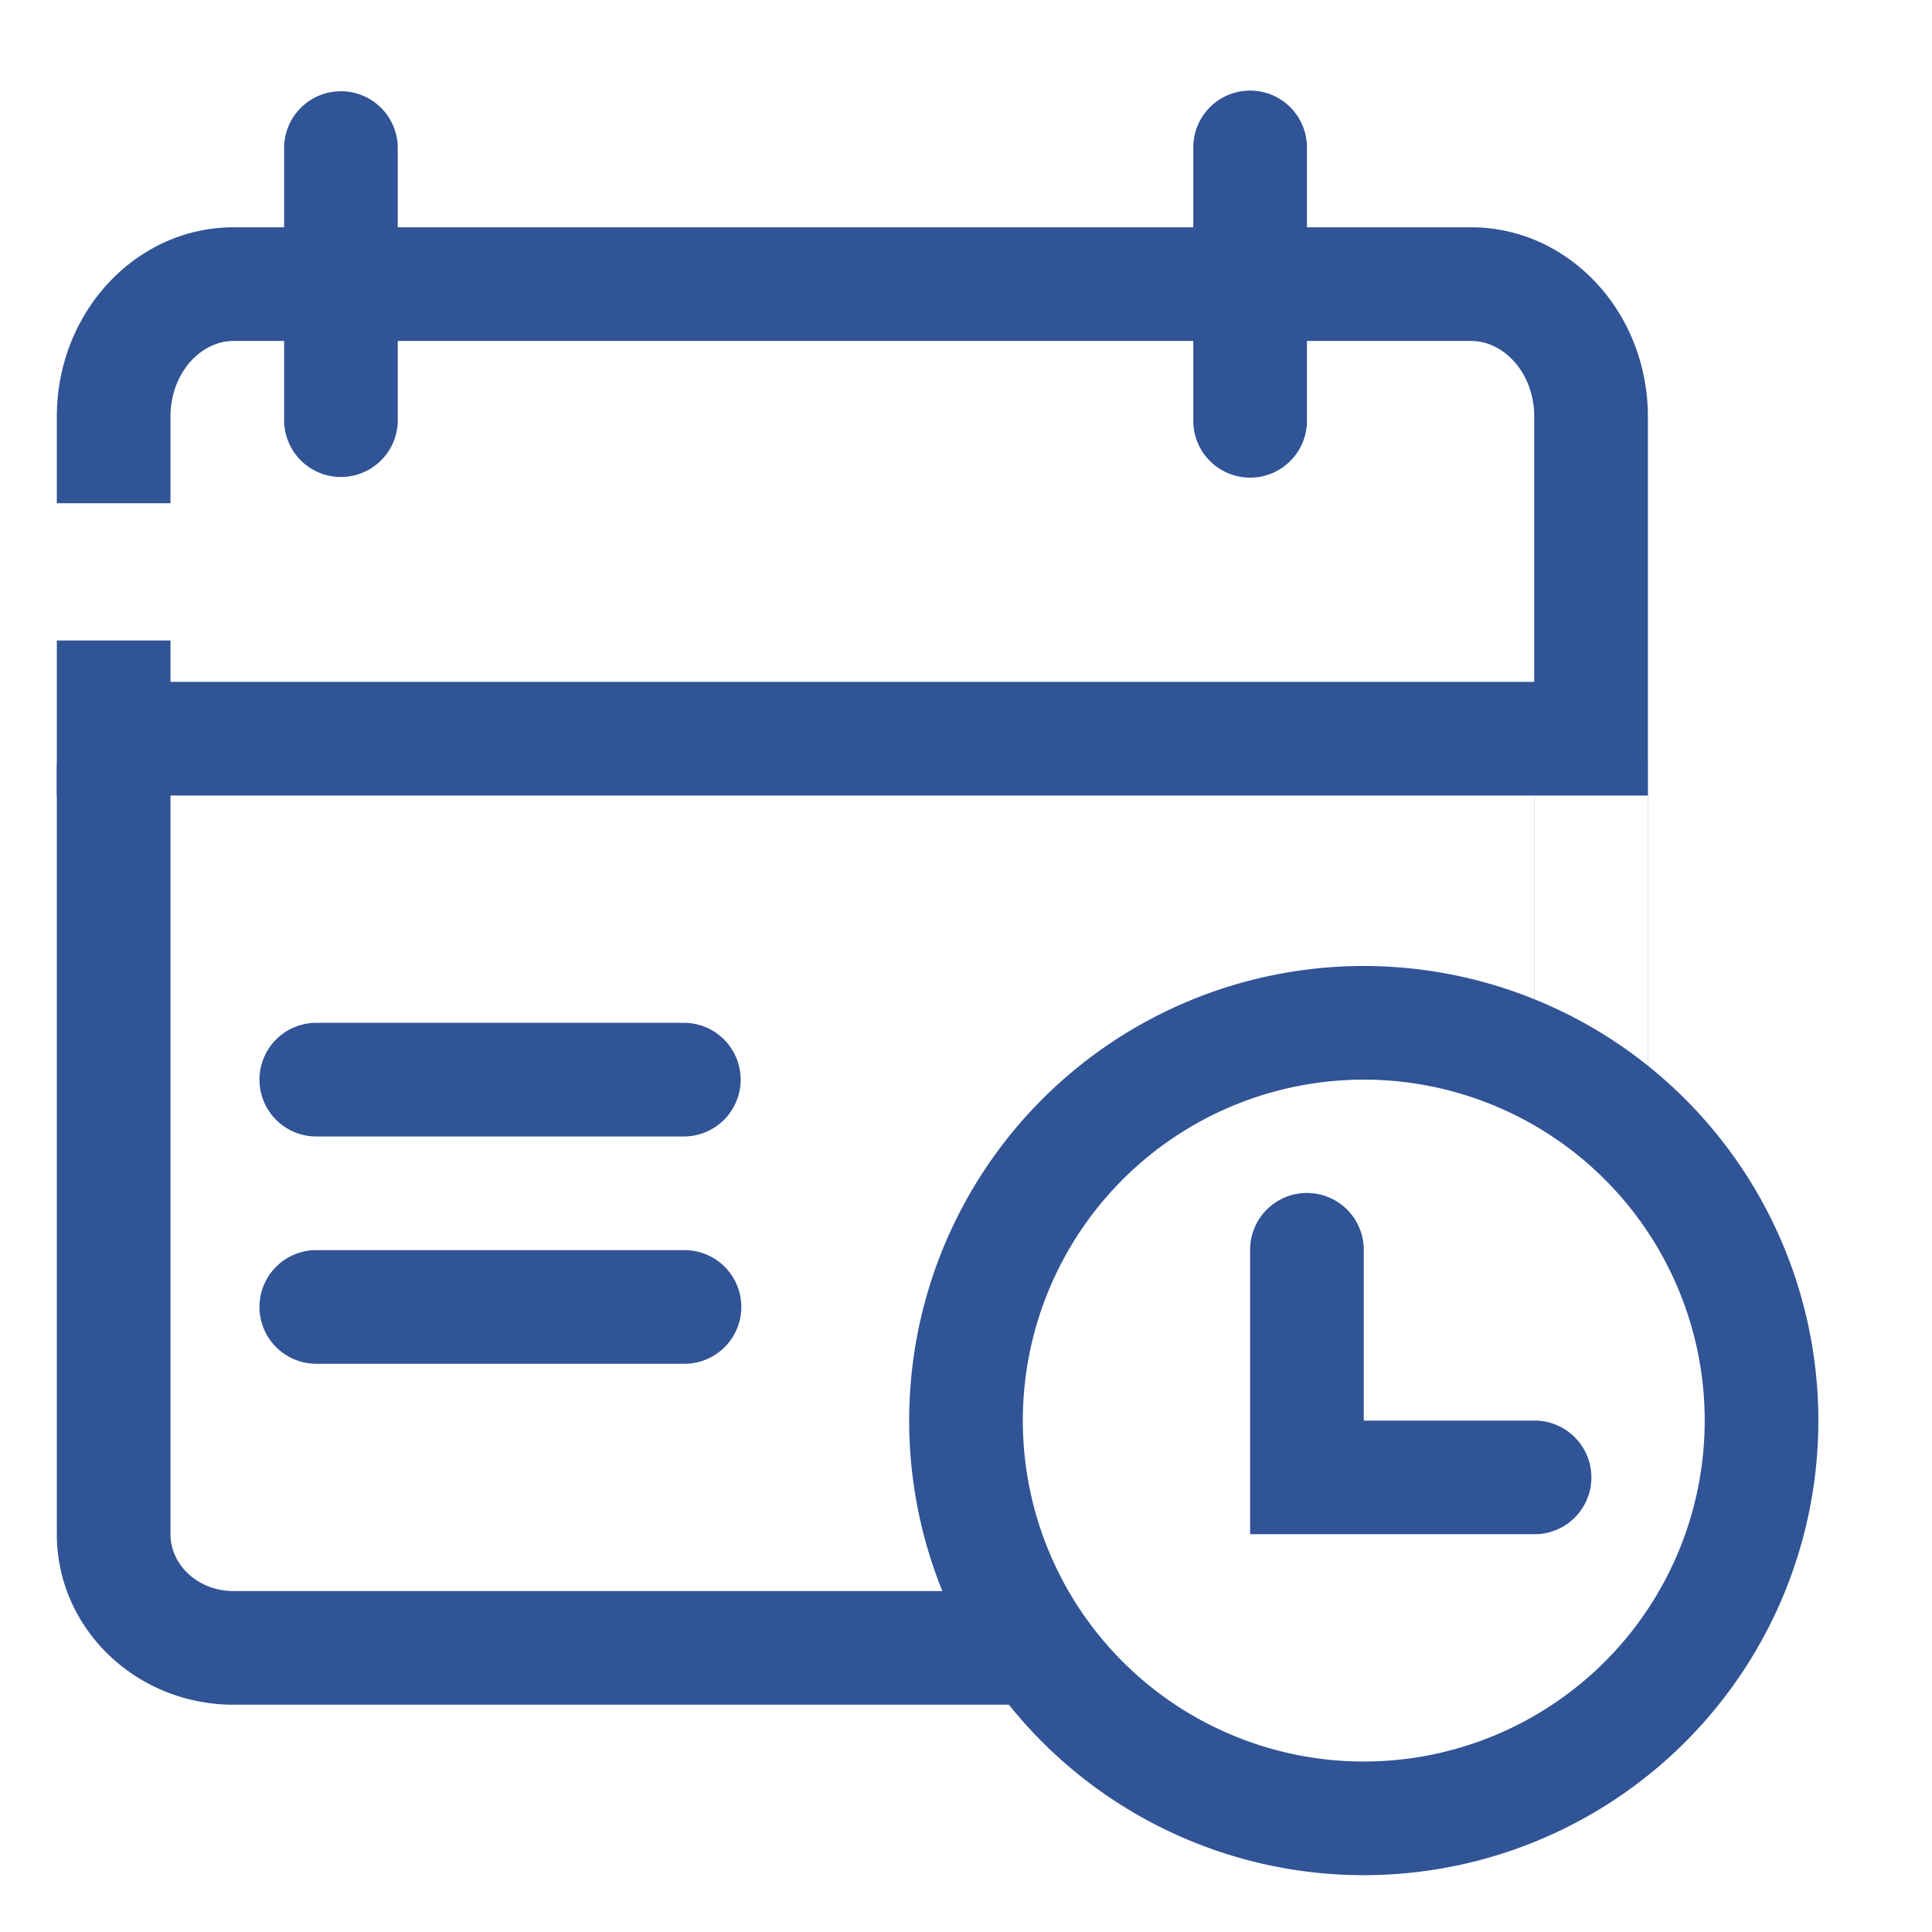 <?xml version="1.0" standalone="no"?><!DOCTYPE svg PUBLIC "-//W3C//DTD SVG 1.1//EN" "http://www.w3.org/Graphics/SVG/1.1/DTD/svg11.dtd"><svg t="1597045553415" class="icon" viewBox="0 0 1024 1024" version="1.1" xmlns="http://www.w3.org/2000/svg" p-id="5474" width="77" height="77" xmlns:xlink="http://www.w3.org/1999/xlink"><defs><style type="text/css"></style></defs><path d="M76.981 421.647C83.908 421.647 90.353 415.383 90.353 406.588v13.553A60.416 60.416 0 0 1 76.981 421.647zM90.353 420.141a60.115 60.115 0 0 0 28.009-14.938L76.981 361.412A46.02 46.02 0 0 0 30.118 406.588v406.588c0 49.875 41.924 90.353 93.726 90.353H589.704l-56.983-60.235H123.844C104.809 843.294 90.353 829.32 90.353 813.176V420.141z m0-13.553c0 7.048-4.216 12.469-9.397 14.336 2.168 0.542 5.843 0 9.397-0.783V406.588z m0 13.553a60.115 60.115 0 0 0 28.009-14.938L76.981 361.412A46.02 46.02 0 0 0 30.118 406.588v406.588c0 49.875 41.924 90.353 93.726 90.353H589.704l-56.983-60.235H123.844C104.809 843.294 90.353 829.32 90.353 813.176V420.141zM813.176 421.647h13.372C819.622 421.647 813.176 415.383 813.176 406.588V421.647zM393.818 421.647L198.776 361.412h627.712c25.901 0 46.863 20.239 46.863 45.176v163.238l-60.235-18.673V421.647H393.818zM813.176 421.647v-15.059c0 8.794 6.445 15.059 13.372 15.059H813.176z m0 129.506l60.235 18.673V406.588a46.02 46.02 0 0 0-46.863-45.176H198.837l194.982 60.235H813.176v129.506z" p-id="5475" fill="#305495"></path><path d="M813.176 361.412h60.235l-60.235 60.235V361.412z m0 0V220.883c0-23.07-15.962-40.177-33.491-40.177H123.844C106.315 180.706 90.353 197.813 90.353 220.883v45.839H30.118v-45.839C30.118 165.466 72.041 120.471 123.844 120.471h655.842C831.488 120.471 873.412 165.406 873.412 220.883V421.647H30.118V339.486h60.235V361.412h722.824zM90.353 361.412v60.235L30.118 361.412h60.235z m0 0v60.235L30.118 361.412h60.235z m0 0h722.824V220.883c0-23.07-15.962-40.177-33.491-40.177H123.844C106.315 180.706 90.353 197.813 90.353 220.883v45.839H30.118v-45.839C30.118 165.466 72.041 120.471 123.844 120.471h655.842C831.488 120.471 873.412 165.406 873.412 220.883V421.647H30.118V339.486h60.235V361.412z m722.824 0h60.235l-60.235 60.235V361.412zM167.816 602.353a30.118 30.118 0 1 1 0-60.235H362.616a30.118 30.118 0 0 1 0 60.235H167.816zM167.816 722.824a30.118 30.118 0 1 1 0-60.235H362.616a30.118 30.118 0 1 1 0 60.235H167.816z" p-id="5476" fill="#305495"></path><path d="M150.588 78.306a30.118 30.118 0 0 1 60.235 0v144.565a30.118 30.118 0 0 1-60.235 0V78.306zM632.471 78.306a30.118 30.118 0 1 1 60.235 0v144.565a30.118 30.118 0 1 1-60.235 0V78.306zM722.824 993.882a240.941 240.941 0 1 1 0-481.882 240.941 240.941 0 0 1 0 481.882z m0-60.235a180.706 180.706 0 1 0 0-361.412 180.706 180.706 0 0 0 0 361.412z" p-id="5477" fill="#305495"></path><path d="M722.824 752.941H813.176a30.118 30.118 0 1 1 0 60.235h-150.588V662.588a30.118 30.118 0 1 1 60.235 0v90.353z" p-id="5478" fill="#305495"></path></svg>